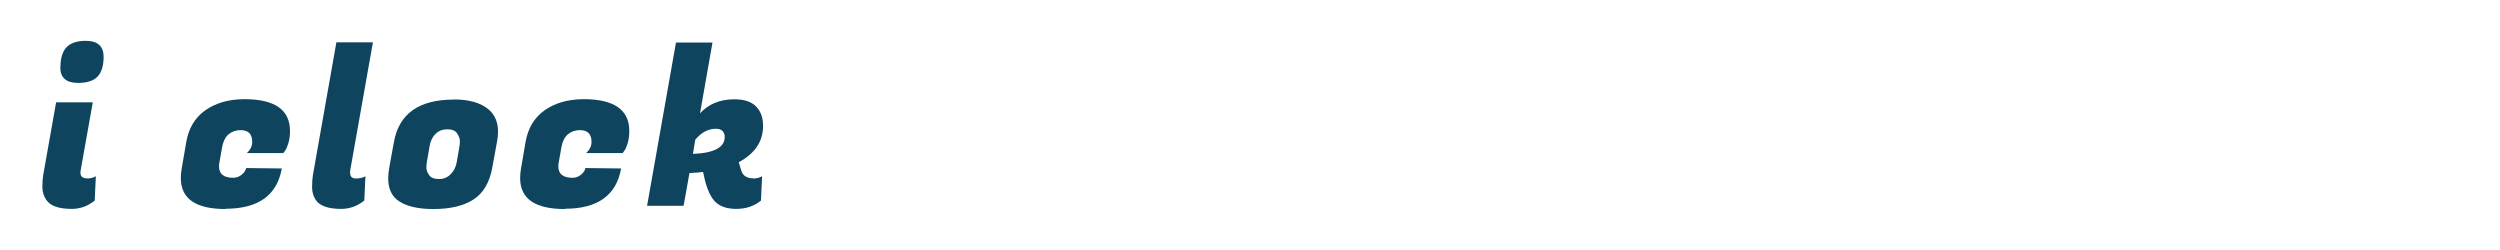 <?xml version="1.0" encoding="UTF-8"?><svg id="_レイヤー_1" xmlns="http://www.w3.org/2000/svg" viewBox="0 0 180 18"><defs><style>.cls-1{fill:#0e445e;}</style></defs><path class="cls-1" d="m6.26,12.85c.24,0,.45-.05.64-.16l-.08,1.75c-.49.4-1.04.6-1.66.6-.94,0-1.55-.22-1.83-.65-.19-.29-.28-.6-.28-.92s.02-.61.06-.86l.93-5.24h2.64l-.87,4.88c-.01.06-.02.12-.02.17,0,.28.16.42.46.42Zm-1.91-8c0-.66.15-1.14.44-1.45.29-.3.75-.46,1.37-.46.87,0,1.3.38,1.3,1.15,0,.65-.15,1.13-.44,1.43-.29.3-.76.45-1.39.45-.86,0-1.29-.37-1.29-1.12Z"/><path class="cls-1" d="m16.24,15.05c-2.15,0-3.22-.74-3.22-2.23,0-.21.02-.43.06-.67l.33-1.92c.17-.99.62-1.75,1.36-2.28.74-.53,1.68-.8,2.81-.81,2.2,0,3.3.76,3.3,2.29,0,.33-.04.63-.12.89-.08.26-.16.44-.24.54l-.12.16h-2.63c.26-.23.39-.5.39-.81,0-.56-.28-.84-.84-.84-.33,0-.61.1-.85.29-.24.2-.39.5-.47.9l-.2,1.13c-.02.1-.03.2-.03.29,0,.55.34.82,1.02.82.23,0,.43-.07.61-.22s.29-.3.32-.48l2.57.03c-.34,1.93-1.69,2.9-4.05,2.9Z"/><path class="cls-1" d="m25.21,12.45c0,.27.14.4.41.4s.5-.05.69-.16l-.08,1.75c-.5.4-1.05.6-1.67.6-.94,0-1.55-.22-1.83-.65-.18-.28-.26-.58-.26-.92s.02-.62.06-.87l1.69-9.55h2.63l-1.63,9.19c0,.06-.02.12-.02.19Z"/><path class="cls-1" d="m32.66,7.16c1.12,0,1.96.24,2.53.73.44.38.67.91.67,1.6,0,.23-.03.48-.08.74l-.33,1.81c-.2,1.1-.65,1.87-1.37,2.33-.72.46-1.68.68-2.88.68s-2.08-.23-2.63-.68c-.41-.34-.62-.85-.62-1.53,0-.24.03-.5.08-.79l.33-1.81c.36-2.05,1.8-3.07,4.31-3.07Zm.42,3.38c.02-.1.03-.24.03-.4s-.07-.34-.2-.54c-.13-.2-.37-.29-.71-.29s-.62.11-.84.33c-.23.22-.37.52-.43.89l-.2,1.16c-.02.1-.03.24-.03.4s.07.33.2.52c.13.19.37.28.71.28s.62-.12.84-.35c.23-.23.37-.51.43-.84l.2-1.16Z"/><path class="cls-1" d="m40.67,15.05c-2.15,0-3.22-.74-3.22-2.23,0-.21.02-.43.06-.67l.33-1.92c.17-.99.62-1.75,1.36-2.28.74-.53,1.68-.8,2.81-.81,2.2,0,3.3.76,3.3,2.29,0,.33-.04.63-.12.89-.08.26-.16.44-.24.54l-.12.16h-2.63c.26-.23.39-.5.39-.81,0-.56-.28-.84-.84-.84-.33,0-.61.1-.85.29-.24.2-.39.5-.47.9l-.2,1.13c-.02.1-.03.2-.03.29,0,.55.34.82,1.02.82.23,0,.43-.07.61-.22s.29-.3.32-.48l2.57.03c-.34,1.93-1.69,2.9-4.05,2.9Z"/><path class="cls-1" d="m54.23,12.85c.24,0,.45-.05.64-.16l-.08,1.75c-.49.4-1.08.6-1.78.6s-1.22-.19-1.56-.56-.6-1-.78-1.88l-.05-.22c-.22.03-.54.06-.98.08l-.42,2.36h-2.63l2.08-11.76h2.63l-.9,5.1c.61-.67,1.44-1.01,2.48-1.01.7,0,1.22.17,1.56.52.34.35.5.81.5,1.39,0,1.12-.58,1.99-1.75,2.62l.17.57c.11.39.4.59.87.59Zm-2.68-3.58c-.56,0-1.05.26-1.49.79l-.17,1.02c1.53-.06,2.29-.47,2.29-1.22,0-.17-.05-.32-.16-.43s-.27-.16-.47-.16Z"/></svg>